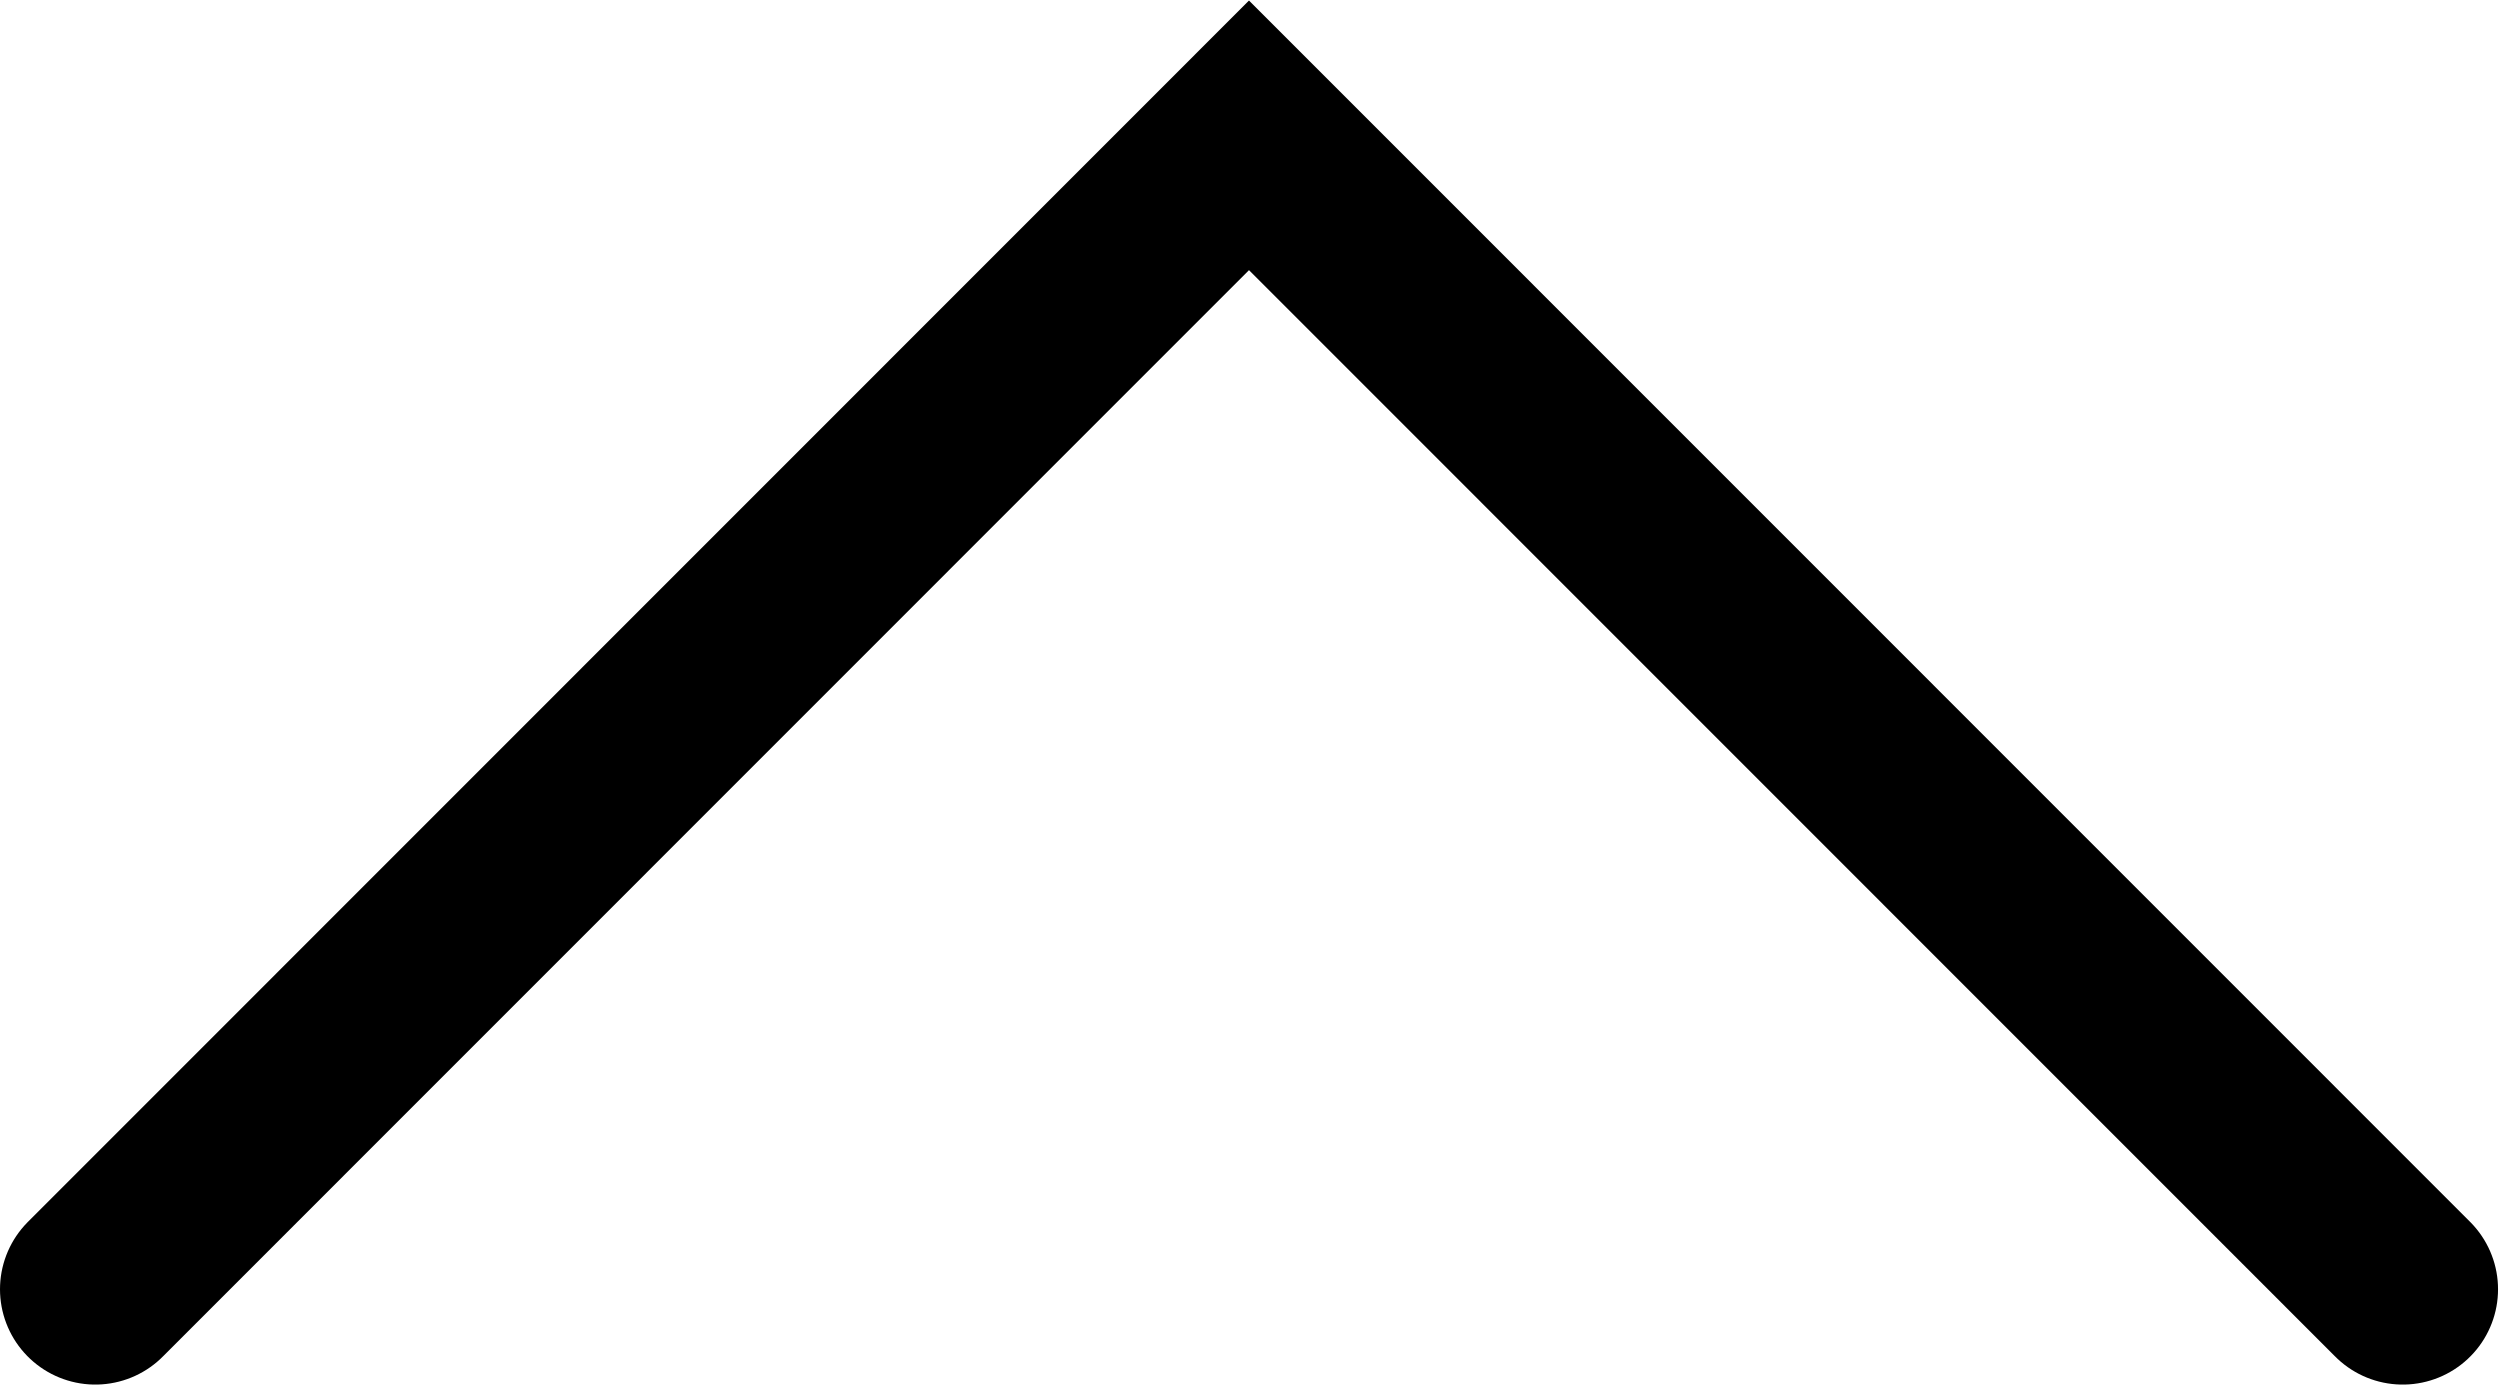 <svg xmlns="http://www.w3.org/2000/svg" width="39.344" height="21.81" viewBox="0 0 39.344 21.81"><defs><style>      .cls-1 {        fill: none;        stroke: #000;        stroke-linecap: round;        stroke-width: 3px;        fill-rule: evenodd;      }    </style></defs><path id="Path_220" data-name="Path 220" class="cls-1" d="M942.5,1065.95l18.156-18.16,18.157,18.16" transform="translate(-941 -1045.66)"></path></svg>